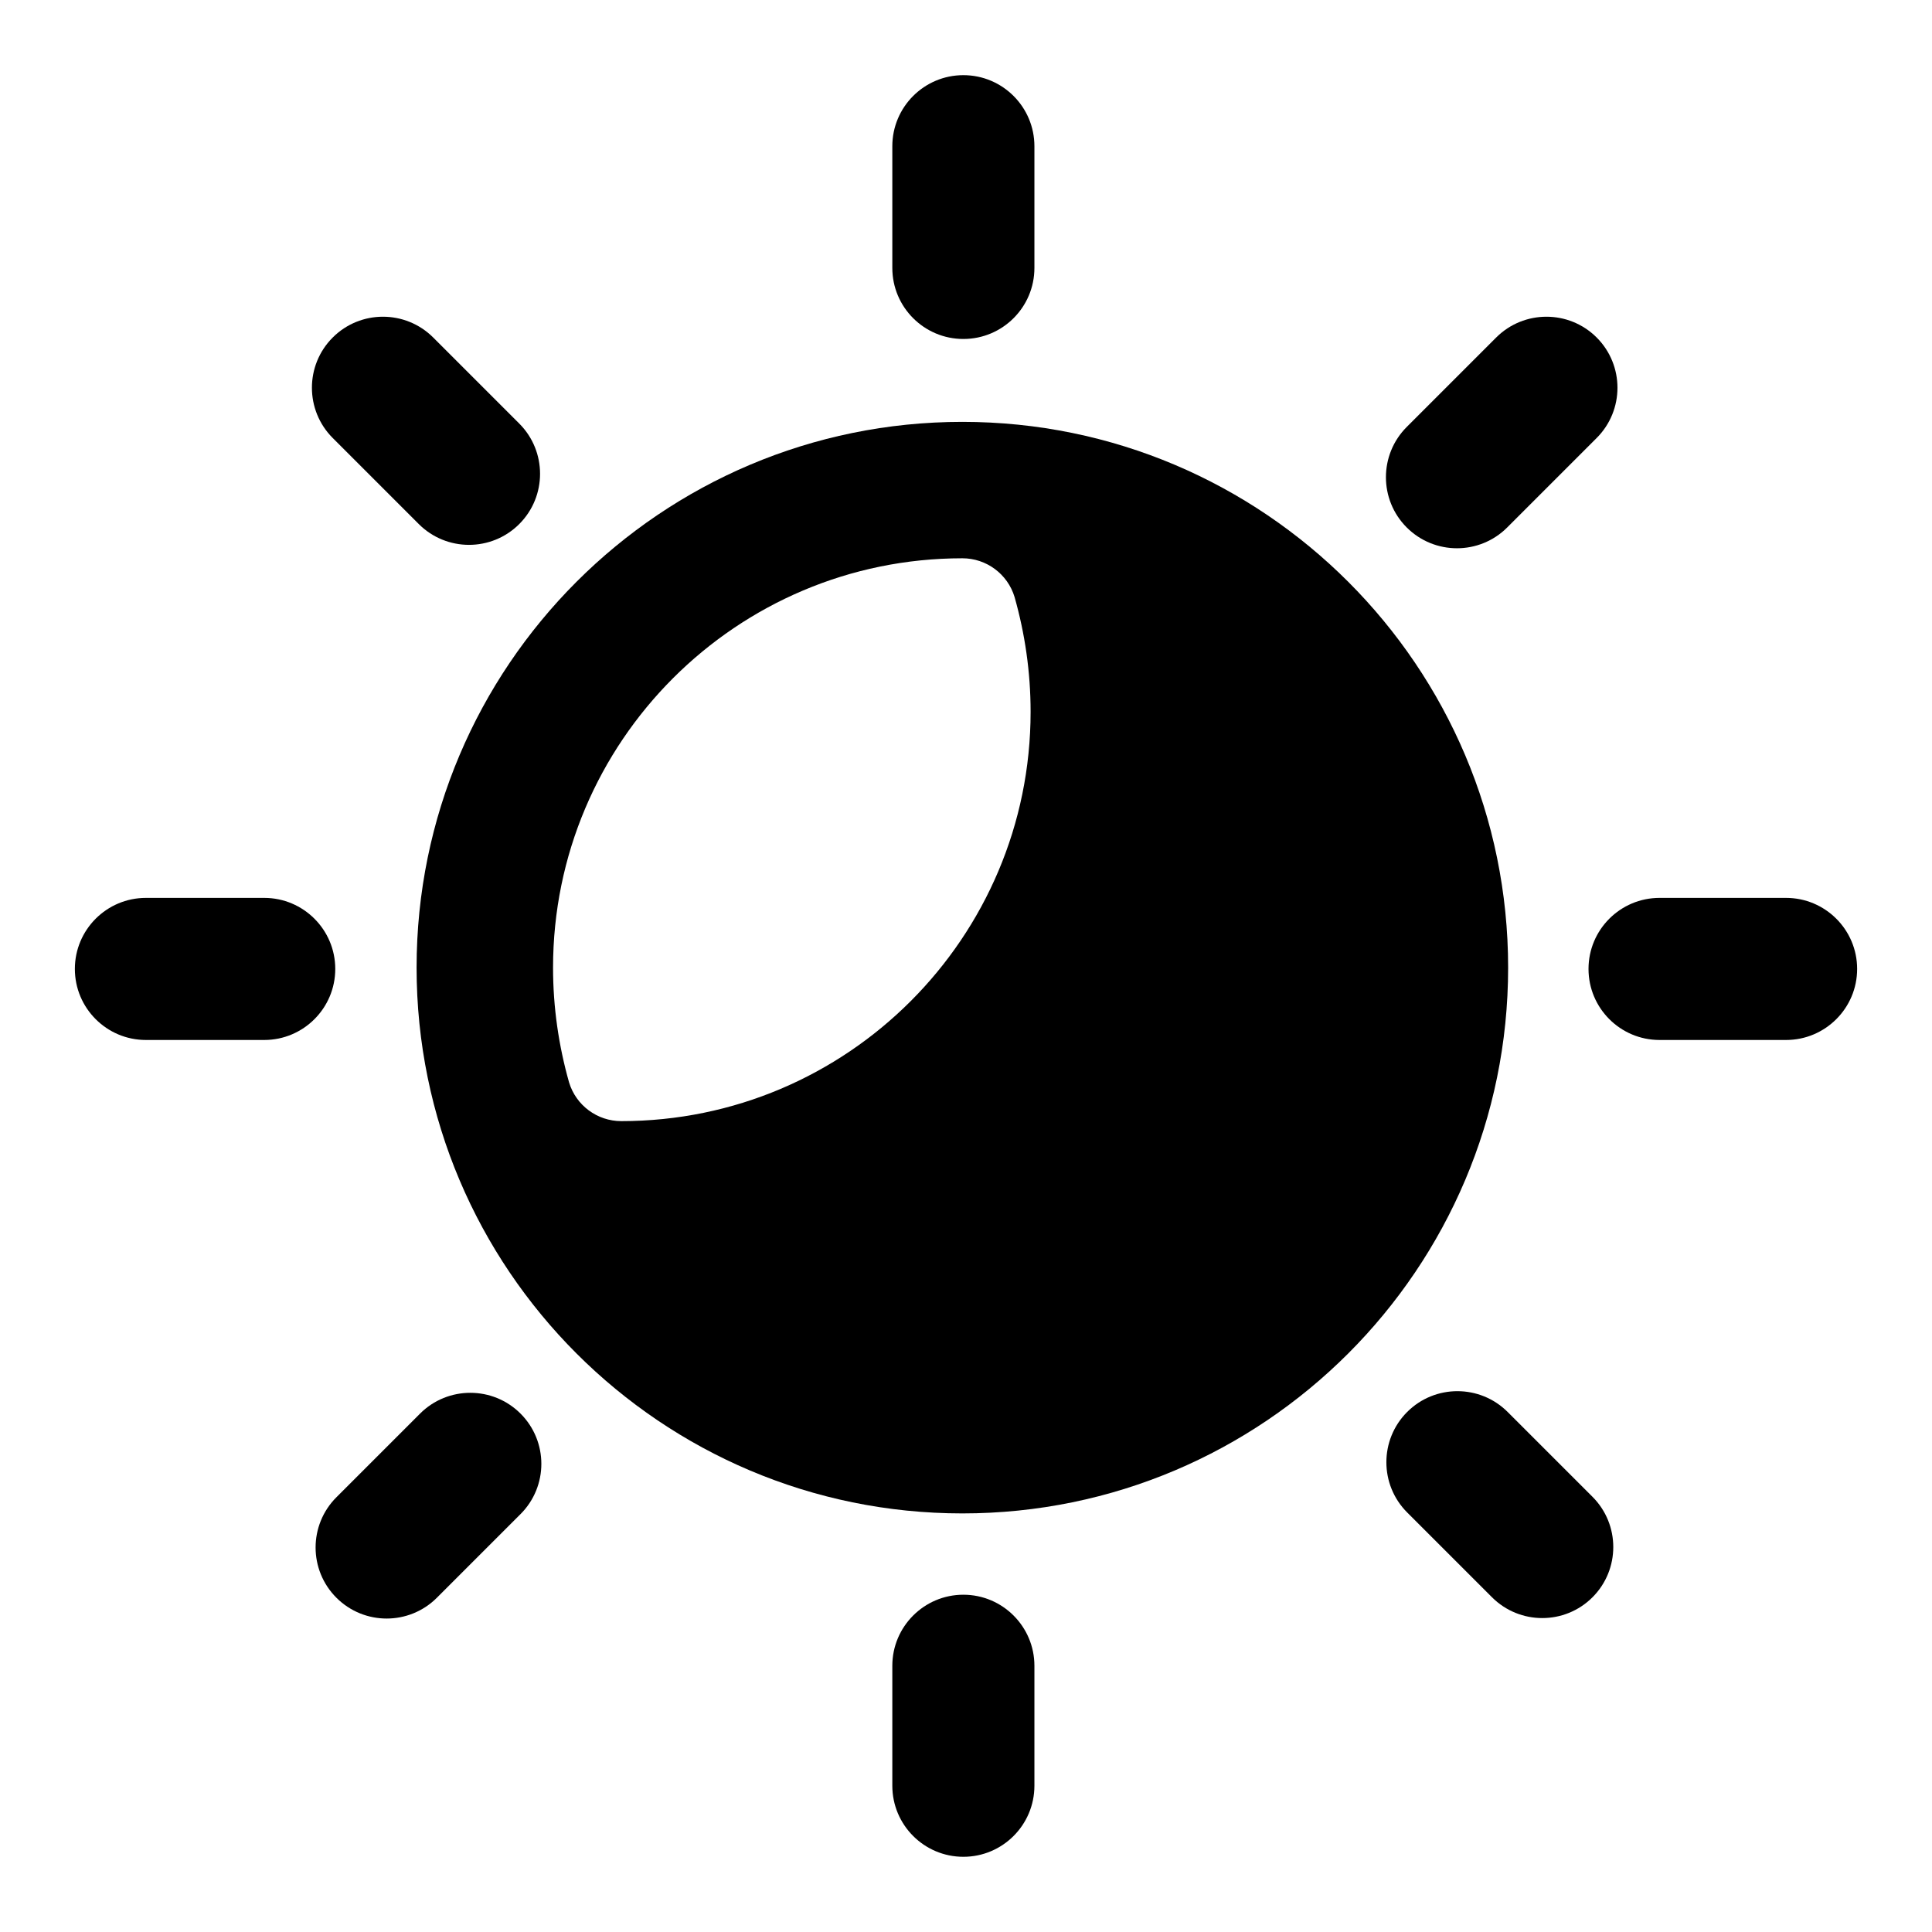<?xml version="1.0" encoding="UTF-8"?>
<!-- Uploaded to: ICON Repo, www.svgrepo.com, Generator: ICON Repo Mixer Tools -->
<svg fill="#000000" width="800px" height="800px" version="1.1" viewBox="144 144 512 512" xmlns="http://www.w3.org/2000/svg">
 <g fill-rule="evenodd">
  <path d="m399.04 255.8c79.828 0 144.63 64.805 144.63 144.63 0 79.832-64.805 144.64-144.63 144.64-79.832 0-144.64-64.805-144.64-144.64 0-79.828 64.805-144.63 144.64-144.63zm-90.398 185.31c-6.363 0-11.988-4.168-13.832-10.262-2.738-9.664-4.246-19.867-4.246-30.418 0-59.867 48.605-108.48 108.48-108.48 6.363 0 11.984 4.168 13.828 10.262 2.738 9.664 4.25 19.867 4.25 30.418 0 59.871-48.605 108.48-108.48 108.48z"/>
  <path d="m540.5 233.45-23.703 23.703c-7.348 7.352-7.348 19.277 0 26.629 7.352 7.352 19.281 7.352 26.629 0l23.703-23.703c7.352-7.348 7.356-19.281 0.008-26.633-7.352-7.352-19.285-7.344-26.637 0.004z"/>
  <path d="m255.32 518.62-22.168 22.168c-7.352 7.352-7.352 19.277 0 26.629 7.352 7.352 19.277 7.352 26.629 0l22.168-22.168c7.352-7.348 7.352-19.277 0-26.629-7.352-7.348-19.277-7.348-26.629 0z"/>
  <path d="m566.02 540.66-22.477-22.473c-7.344-7.344-19.277-7.352-26.629 0-7.348 7.352-7.344 19.285 0 26.629l22.477 22.473c7.352 7.352 19.285 7.359 26.633 0.008 7.352-7.352 7.348-19.285-0.004-26.637z"/>
  <path d="m281.61 256.25-22.801-22.801c-7.352-7.348-19.285-7.356-26.637-0.004-7.352 7.348-7.344 19.285 0.008 26.633l22.801 22.801c7.348 7.352 19.277 7.352 26.629 0 7.348-7.352 7.348-19.277 0-26.629z"/>
  <path d="m617.32 381.95h-33.52c-10.395 0-18.828 8.434-18.828 18.828s8.434 18.828 18.828 18.828h33.52c10.395 0 18.84-8.434 18.84-18.828s-8.445-18.828-18.84-18.828z"/>
  <path d="m214.02 381.95h-31.352c-10.395 0-18.828 8.434-18.828 18.828s8.434 18.828 18.828 18.828h31.352c10.395 0 18.828-8.434 18.828-18.828s-8.434-18.828-18.828-18.828z"/>
  <path d="m418.13 617.23v-31.781c0-10.387-8.434-18.832-18.828-18.832-10.395 0-18.828 8.445-18.828 18.832v31.781c0 10.395 8.434 18.84 18.828 18.84 10.395 0 18.828-8.445 18.828-18.84z"/>
  <path d="m418.13 215v-32.242c0-10.398-8.434-18.84-18.828-18.84-10.395 0-18.828 8.441-18.828 18.84v32.242c0 10.398 8.434 18.832 18.828 18.832 10.395 0 18.828-8.434 18.828-18.832z"/>
 </g>
</svg>
